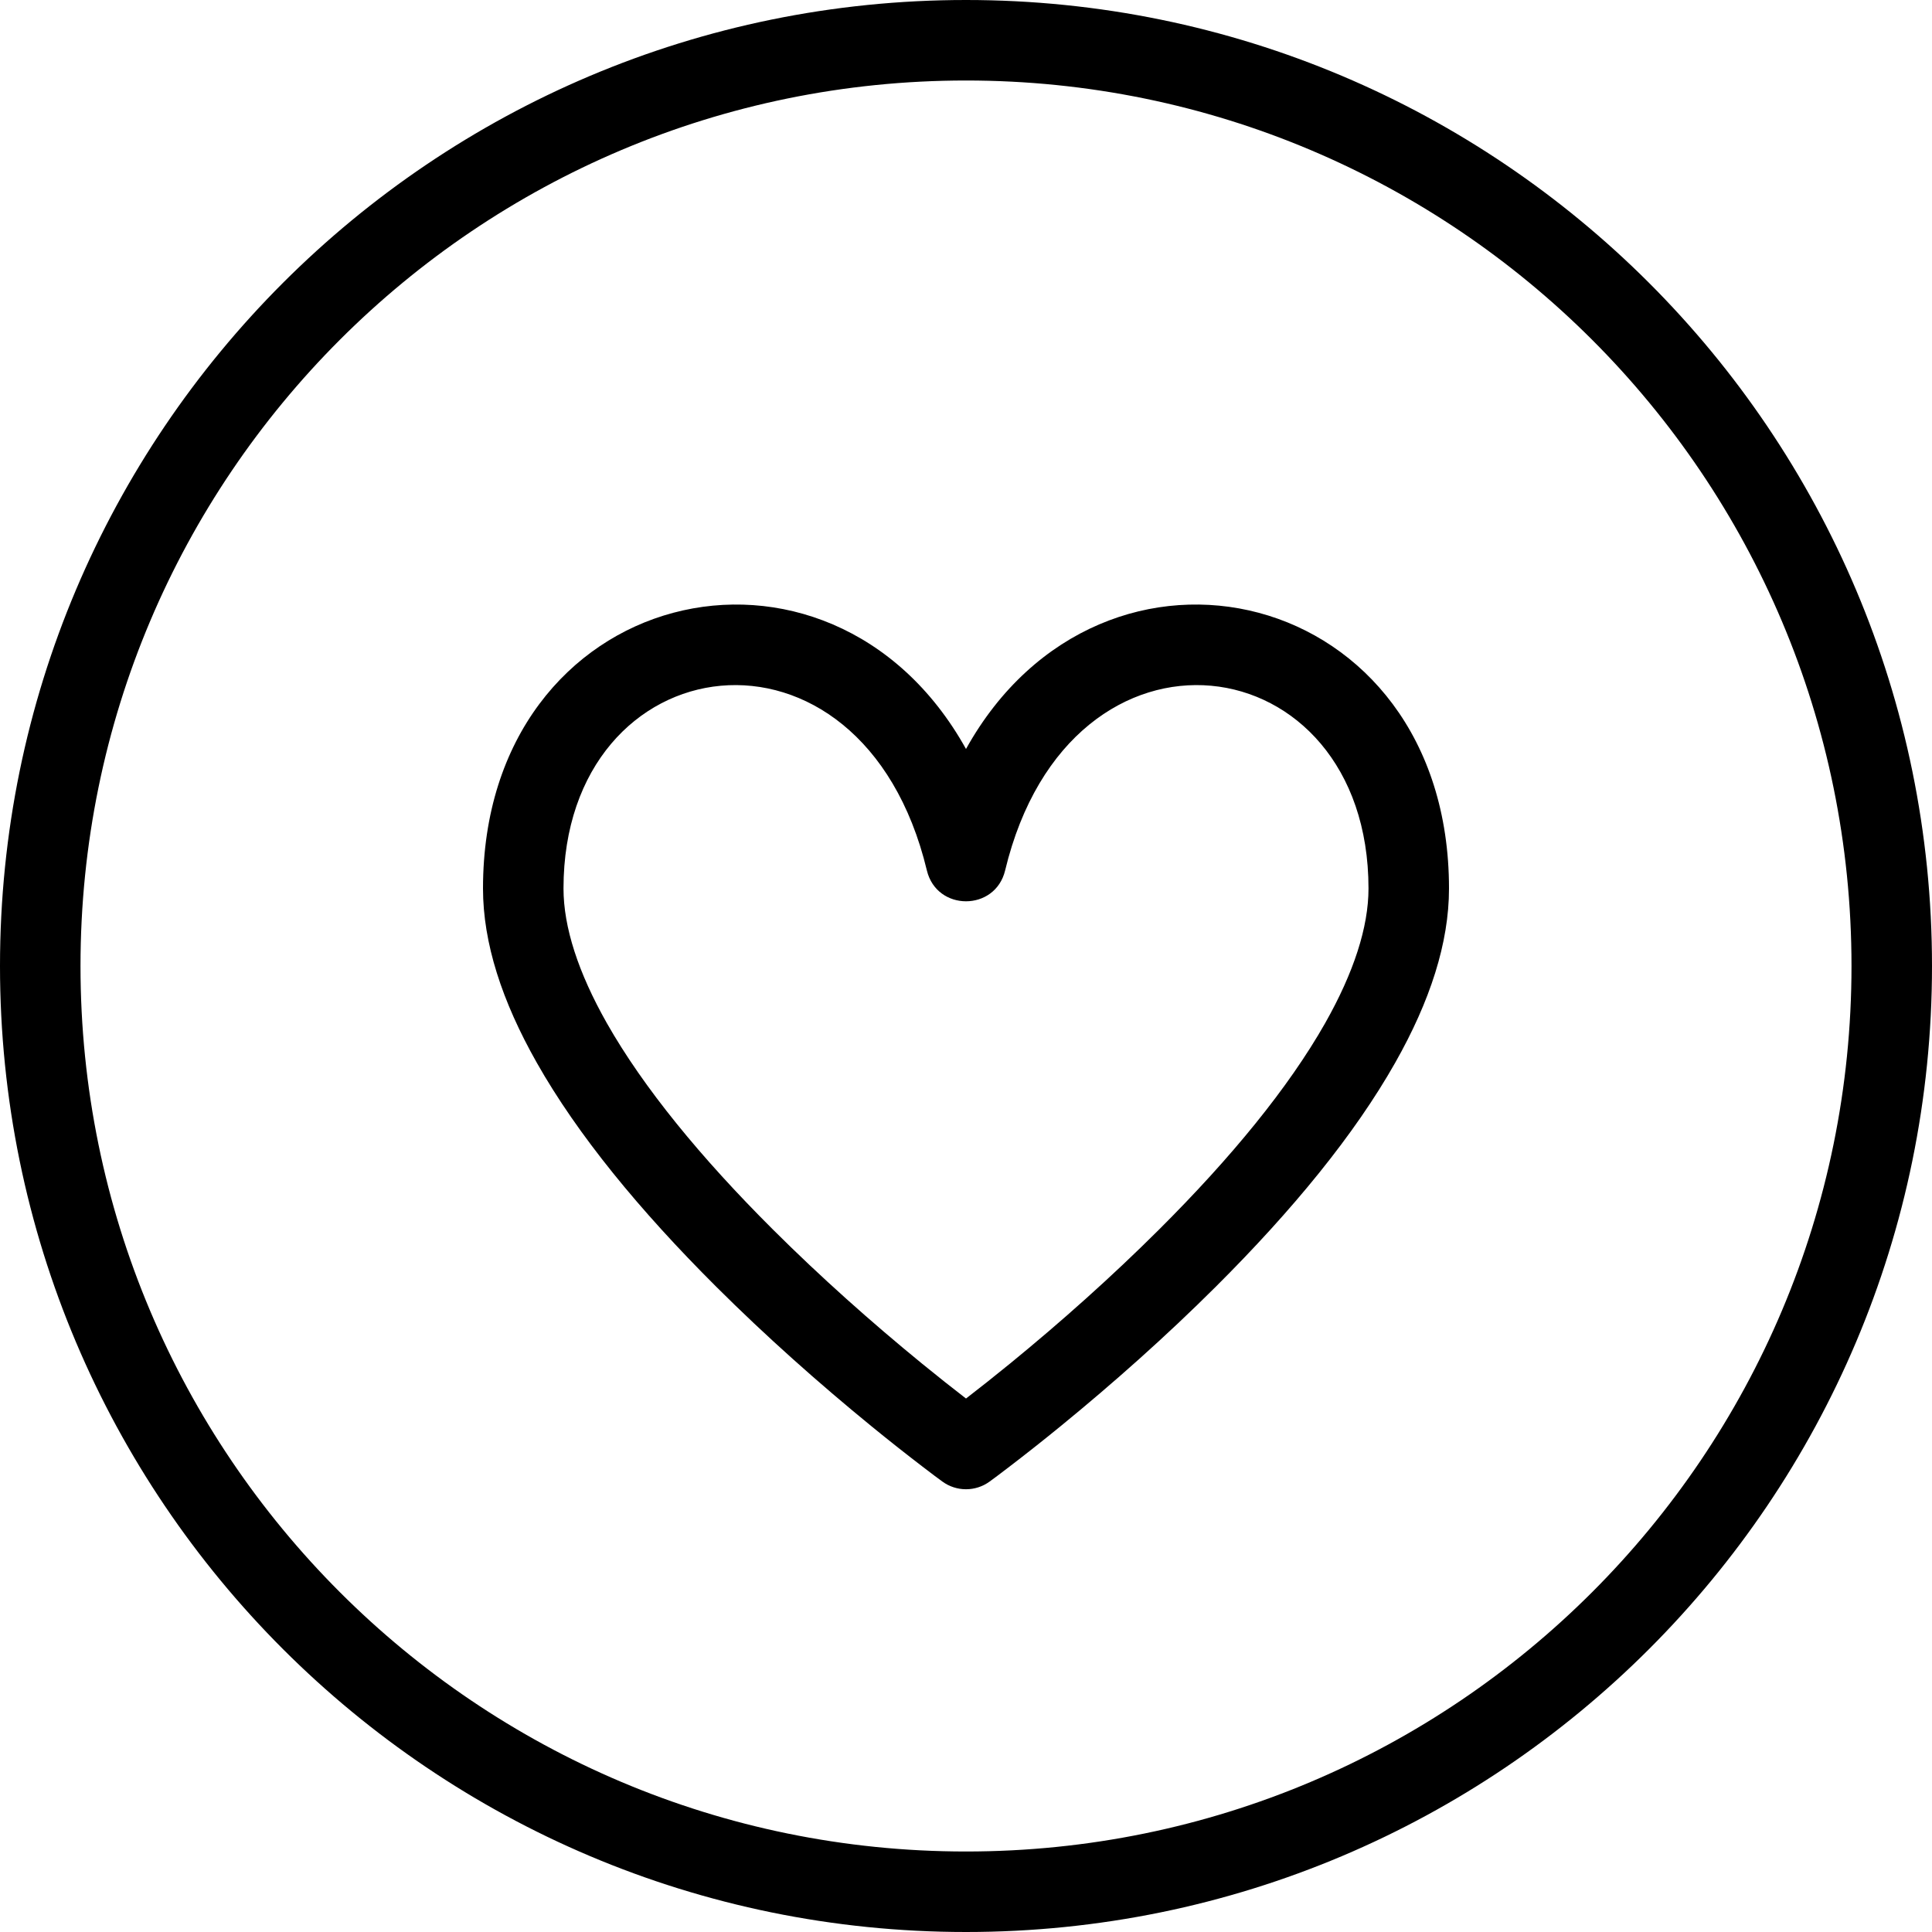 <svg width="24px" height="24px" viewBox="0 0 24 24" version="1.1" xmlns="http://www.w3.org/2000/svg" xmlns:xlink="http://www.w3.org/1999/xlink">
    <g id="Icons-Images" stroke="none" stroke-width="1" fill="none" fill-rule="evenodd">
       <g id="Group-35" fill="#000000">
                <path d="M24,12 C24,18.627 18.628,24 12,24 C5.372,24 0,18.627 0,12 C0,5.372 5.372,0 12,0 C18.628,0 24,5.372 24,12 Z M23,12 C23,5.924 18.076,1 12,1 C5.924,1 1,5.924 1,12 C1,18.075 5.924,23 12,23 C18.076,23 23,18.075 23,12 Z" id="Stroke-365"></path>
                <path d="M6,11.037 C6,11.714 6.235,12.436 6.668,13.201 C7.174,14.095 7.94,15.03 8.897,15.984 C9.511,16.596 10.168,17.18 10.824,17.716 C11.054,17.904 11.268,18.072 11.46,18.219 C11.576,18.308 11.66,18.371 11.706,18.404 C11.881,18.532 12.119,18.532 12.294,18.404 C12.34,18.371 12.424,18.308 12.54,18.219 C12.732,18.072 12.946,17.904 13.176,17.716 C13.832,17.18 14.489,16.596 15.103,15.984 C16.06,15.03 16.826,14.095 17.332,13.201 C17.765,12.436 18,11.714 18,11.037 C18,7.267 13.697,6.252 12,9.304 C10.303,6.252 6,7.267 6,11.037 Z M11.457,16.942 C10.824,16.425 10.192,15.862 9.603,15.275 C8.705,14.38 7.993,13.511 7.538,12.709 C7.183,12.081 7,11.518 7,11.037 C7,7.98 10.706,7.453 11.514,10.813 C11.637,11.324 12.363,11.324 12.486,10.813 C13.294,7.453 17,7.98 17,11.037 C17,11.518 16.817,12.081 16.462,12.709 C16.007,13.511 15.295,14.38 14.397,15.275 C13.808,15.862 13.176,16.425 12.543,16.942 C12.348,17.101 12.166,17.245 12,17.373 C11.834,17.245 11.652,17.101 11.457,16.942 Z" id="Stroke-366"></path>
            </g>
    </g>
</svg>